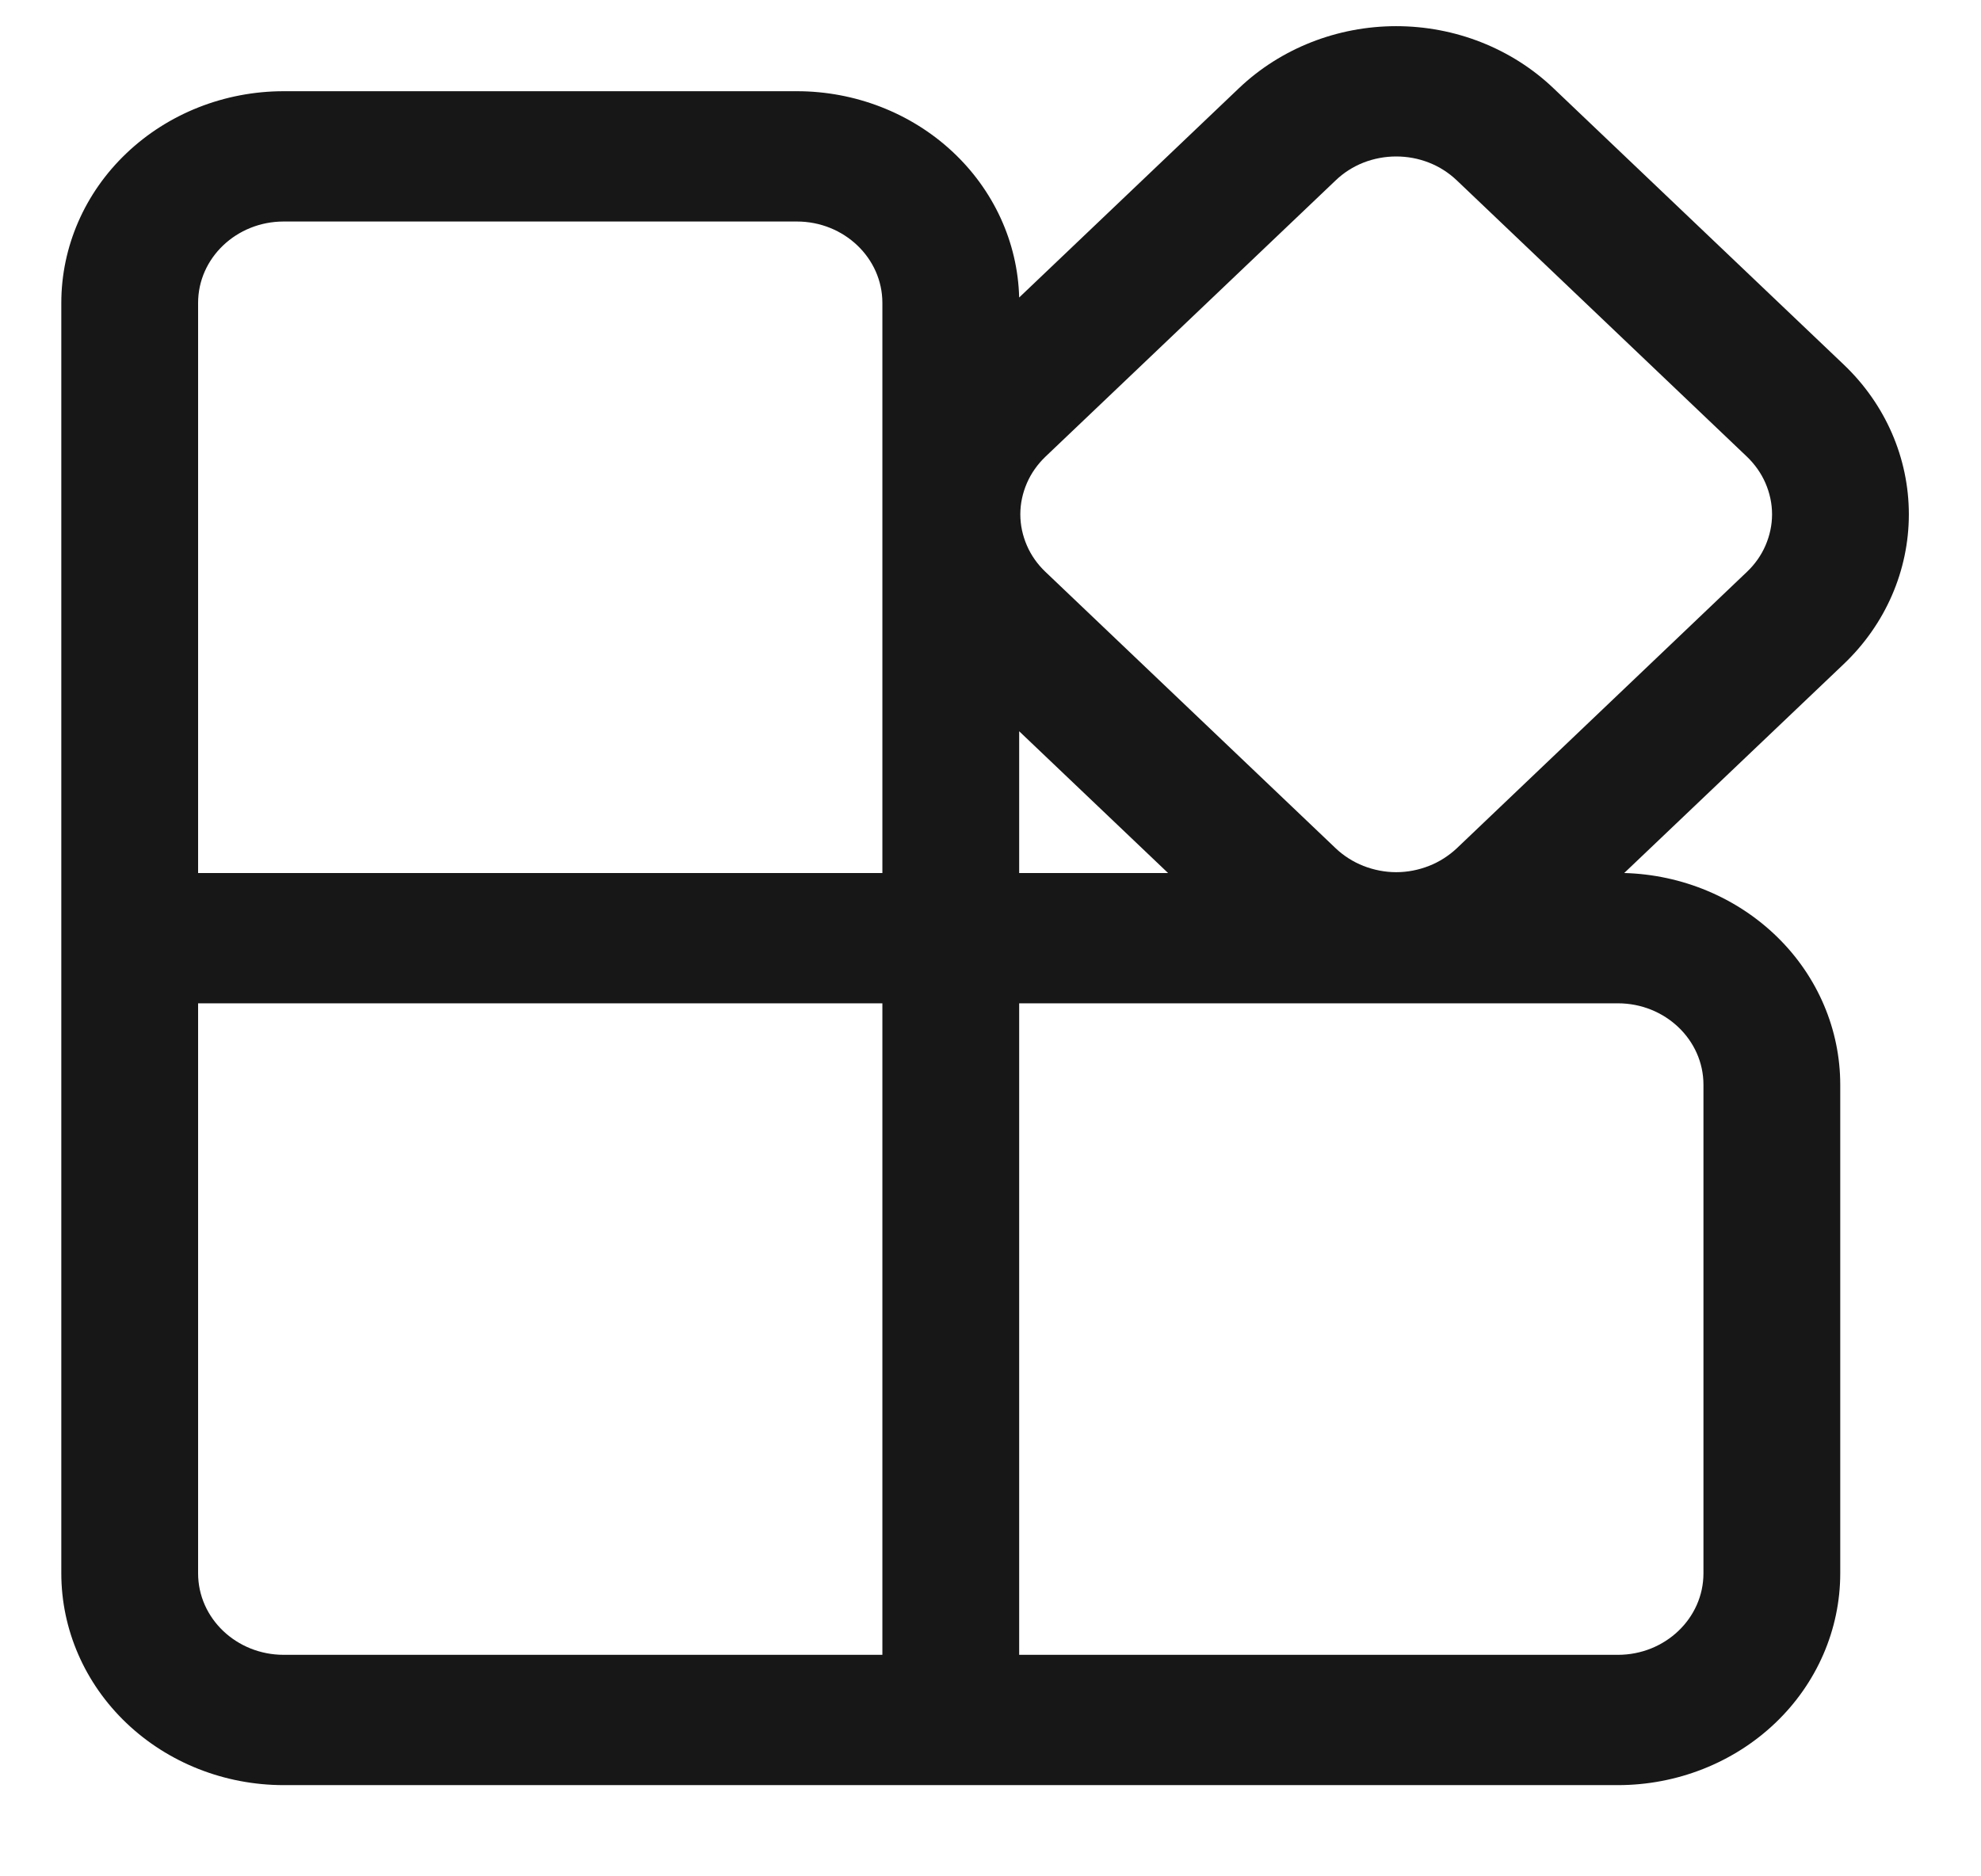 <svg width="19" height="18" viewBox="0 0 19 18" fill="none" xmlns="http://www.w3.org/2000/svg">
<path d="M14.899 0.846C14.499 0.465 13.957 0.251 13.391 0.251C12.826 0.251 12.283 0.465 11.883 0.846L9.775 2.854C9.761 2.324 9.53 1.821 9.131 1.451C8.733 1.082 8.199 0.875 7.643 0.875H2.721C2.155 0.875 1.613 1.089 1.213 1.47C0.813 1.85 0.588 2.367 0.588 2.906V15.093C0.588 15.632 0.813 16.149 1.213 16.53C1.613 16.911 2.155 17.125 2.721 17.125H15.518C16.083 17.125 16.626 16.911 17.026 16.53C17.426 16.149 17.65 15.632 17.65 15.093V10.406C17.65 9.877 17.434 9.369 17.047 8.99C16.66 8.611 16.133 8.39 15.578 8.375L17.684 6.37C18.084 5.989 18.308 5.473 18.308 4.934C18.308 4.395 18.084 3.879 17.684 3.498L14.899 0.846ZM11.203 8.375H9.775V7.015L11.203 8.375ZM12.811 1.73C12.887 1.657 12.978 1.599 13.077 1.56C13.177 1.521 13.284 1.501 13.391 1.501C13.499 1.501 13.606 1.521 13.705 1.56C13.805 1.599 13.895 1.657 13.972 1.73L16.755 4.381C16.831 4.454 16.892 4.54 16.933 4.635C16.974 4.73 16.996 4.831 16.996 4.934C16.996 5.037 16.974 5.138 16.933 5.233C16.892 5.328 16.831 5.414 16.755 5.486L13.972 8.138C13.895 8.21 13.805 8.268 13.705 8.307C13.606 8.346 13.499 8.367 13.391 8.367C13.284 8.367 13.177 8.346 13.077 8.307C12.978 8.268 12.887 8.21 12.811 8.138L10.027 5.486C9.951 5.414 9.89 5.328 9.849 5.233C9.808 5.138 9.786 5.037 9.786 4.934C9.786 4.831 9.808 4.73 9.849 4.635C9.89 4.54 9.951 4.454 10.027 4.381L12.811 1.73ZM8.463 2.906V8.375H1.9V2.906C1.9 2.475 2.268 2.125 2.721 2.125H7.643C8.095 2.125 8.463 2.475 8.463 2.906ZM1.9 15.093V9.625H8.463V15.875H2.721C2.268 15.875 1.9 15.525 1.9 15.093ZM9.775 9.625H15.518C15.97 9.625 16.338 9.975 16.338 10.406V15.093C16.338 15.525 15.97 15.875 15.518 15.875H9.775V9.625Z" fill="#171717"/>
</svg>
